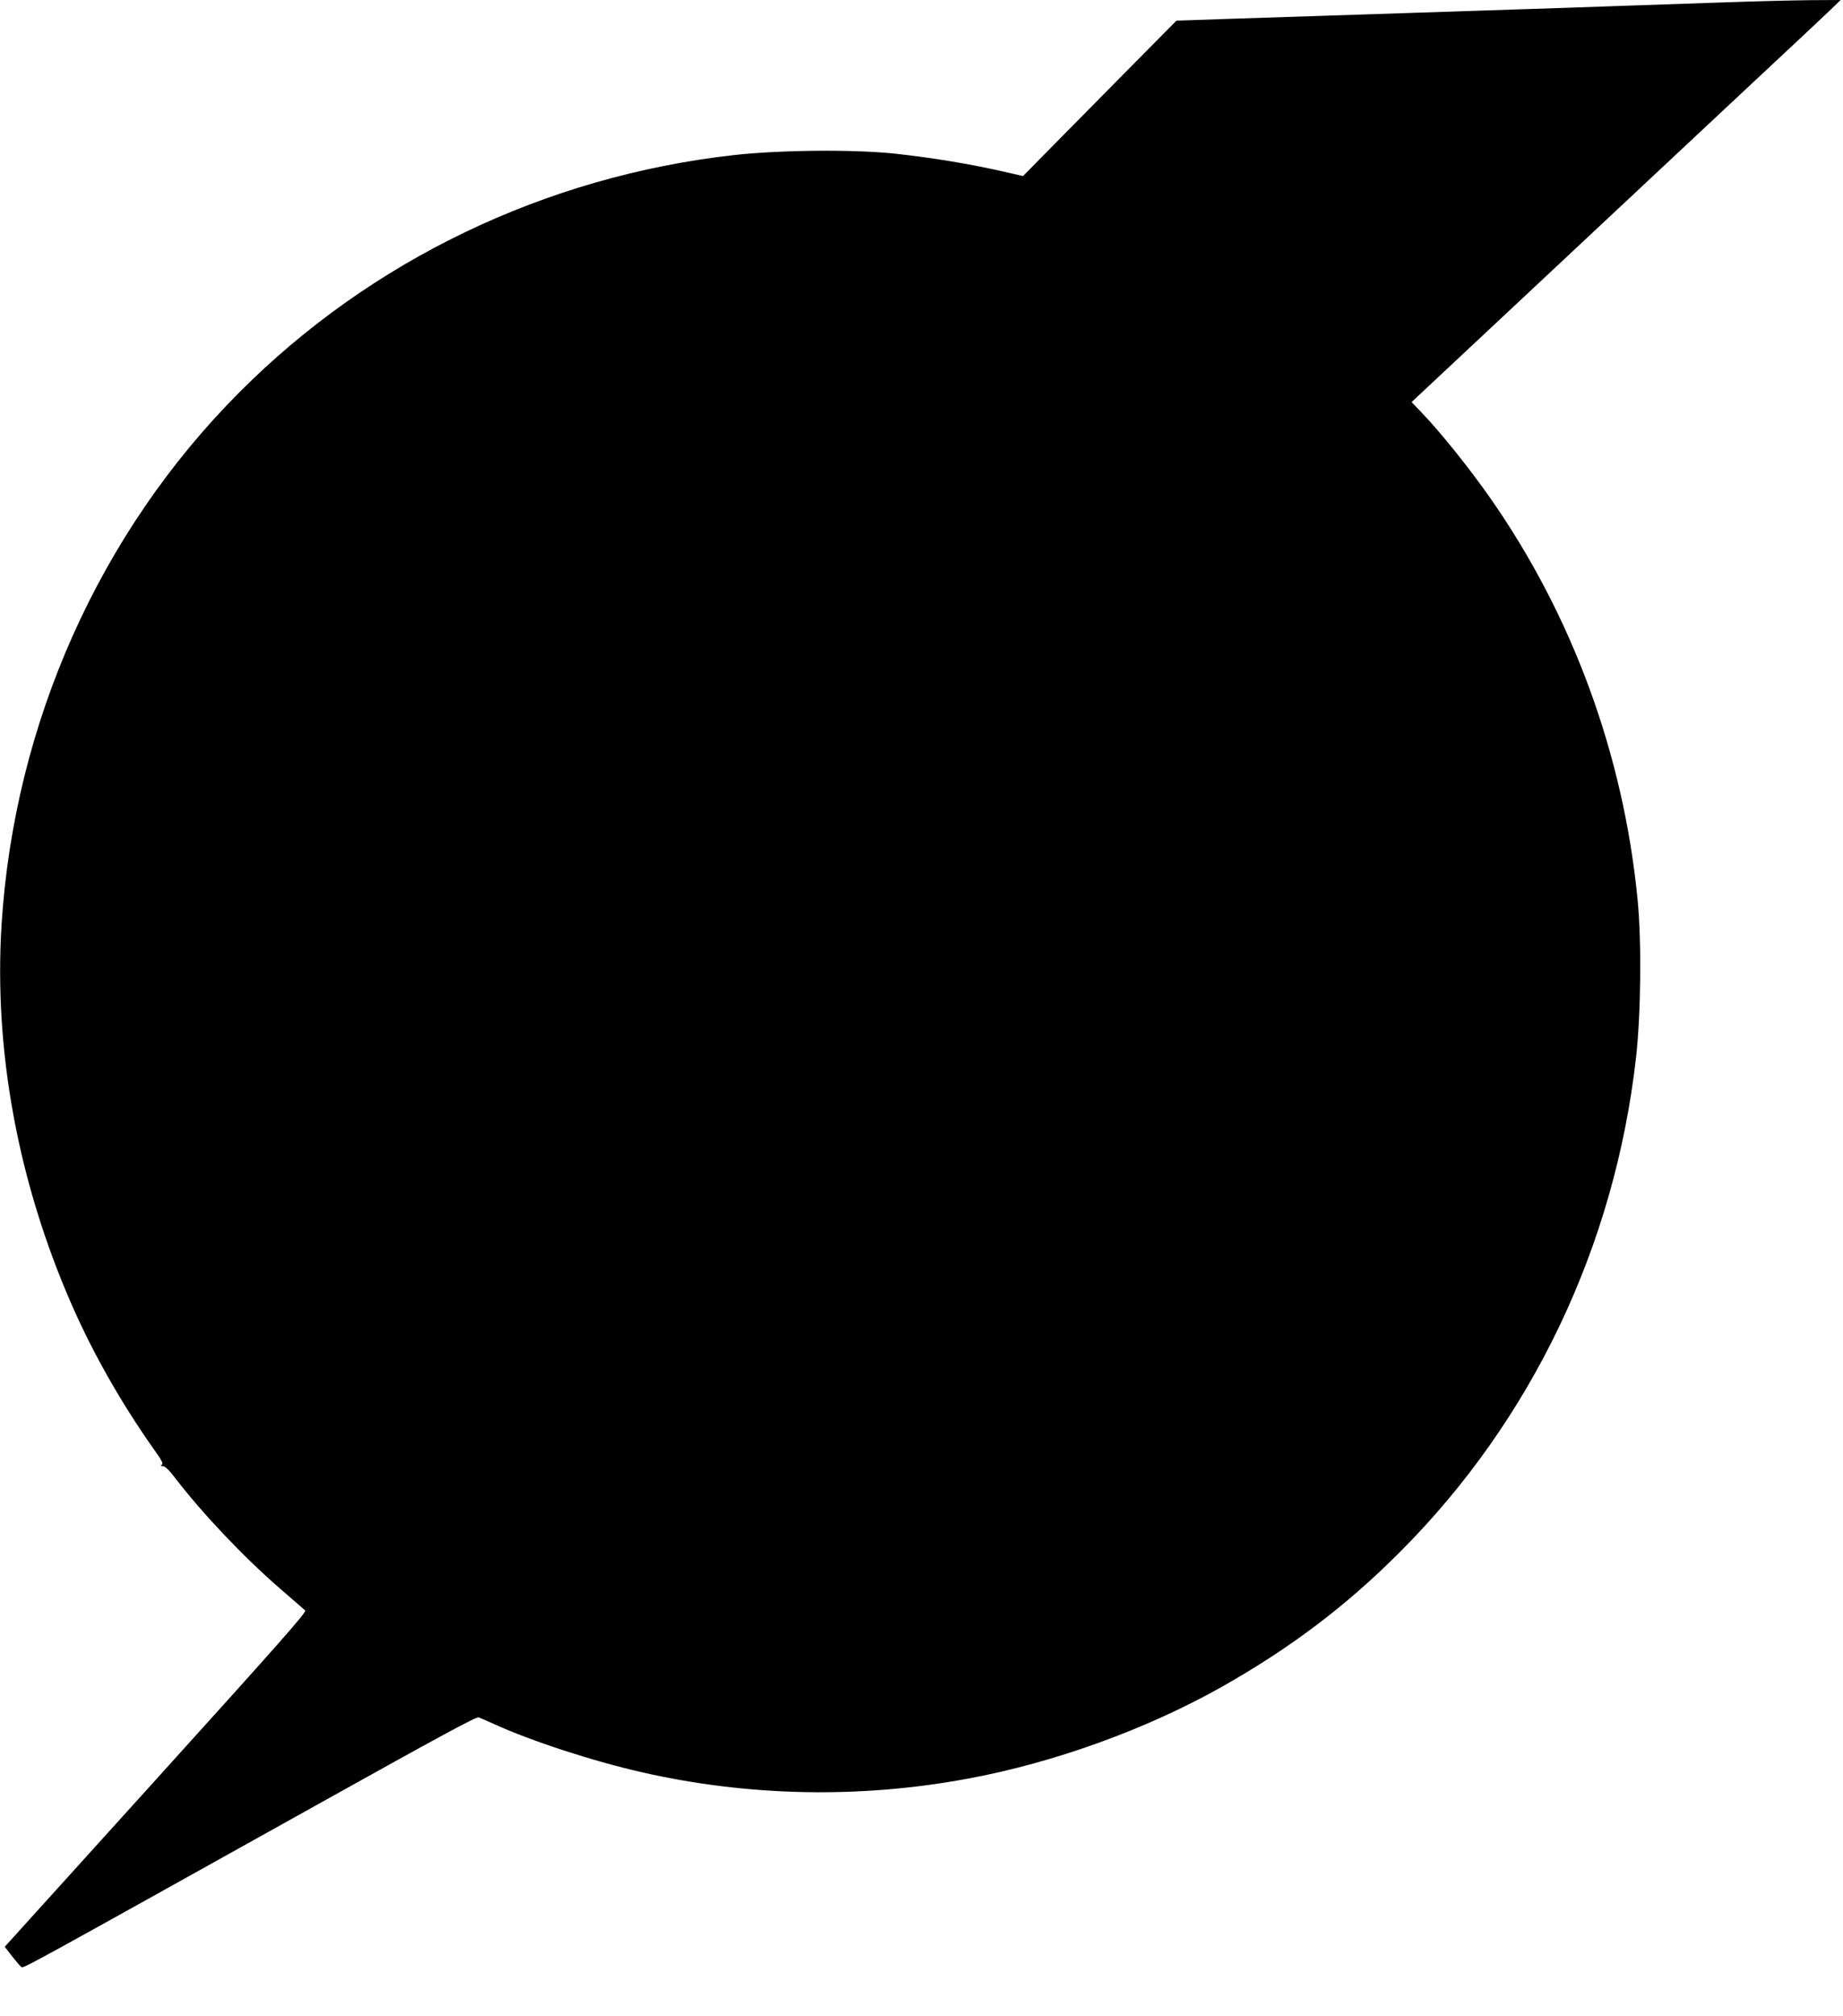 <?xml version="1.0" standalone="no"?>
<!DOCTYPE svg PUBLIC "-//W3C//DTD SVG 20010904//EN"
 "http://www.w3.org/TR/2001/REC-SVG-20010904/DTD/svg10.dtd">
<svg version="1.0" xmlns="http://www.w3.org/2000/svg"
 width="1171pt" height="1280pt" viewBox="0 0 1171 1280"
 preserveAspectRatio="xMidYMid meet">
<g transform="translate(0,1280) scale(0.1,-0.1)"
fill="#000000" stroke="none">
<path d="M10955 12785 c-198 -7 -513 -18 -700 -24 -187 -7 -468 -16 -625 -21
-157 -5 -429 -14 -605 -20 -340 -11 -697 -23 -1225 -40 l-325 -11 -210 -212
c-116 -117 -335 -339 -488 -494 l-277 -281 -122 28 c-215 49 -456 89 -698 115
-262 27 -725 23 -1020 -10 -1194 -135 -2302 -666 -3139 -1506 -888 -890 -1430
-2101 -1511 -3379 -50 -802 105 -1640 448 -2420 136 -310 319 -630 524 -919
46 -64 57 -86 46 -92 -9 -6 -8 -9 7 -9 14 0 41 -26 80 -78 177 -229 431 -497
665 -700 80 -69 151 -131 159 -138 11 -10 -159 -202 -948 -1074 l-961 -1062
46 -59 c26 -32 52 -64 59 -69 13 -11 11 -11 1928 1057 716 399 963 533 978
528 11 -4 55 -23 97 -42 236 -108 629 -236 942 -307 674 -153 1378 -168 2065
-41 550 101 1136 313 1615 582 439 248 793 515 1135 858 837 837 1365 1942
1500 3140 31 276 36 735 10 1001 -89 920 -414 1806 -938 2554 -134 191 -313
414 -435 541 l-63 66 1132 1059 c622 583 1220 1141 1328 1242 108 101 212 199
231 218 l35 34 -190 -1 c-105 -1 -352 -7 -550 -14z"/>
</g>
</svg>
